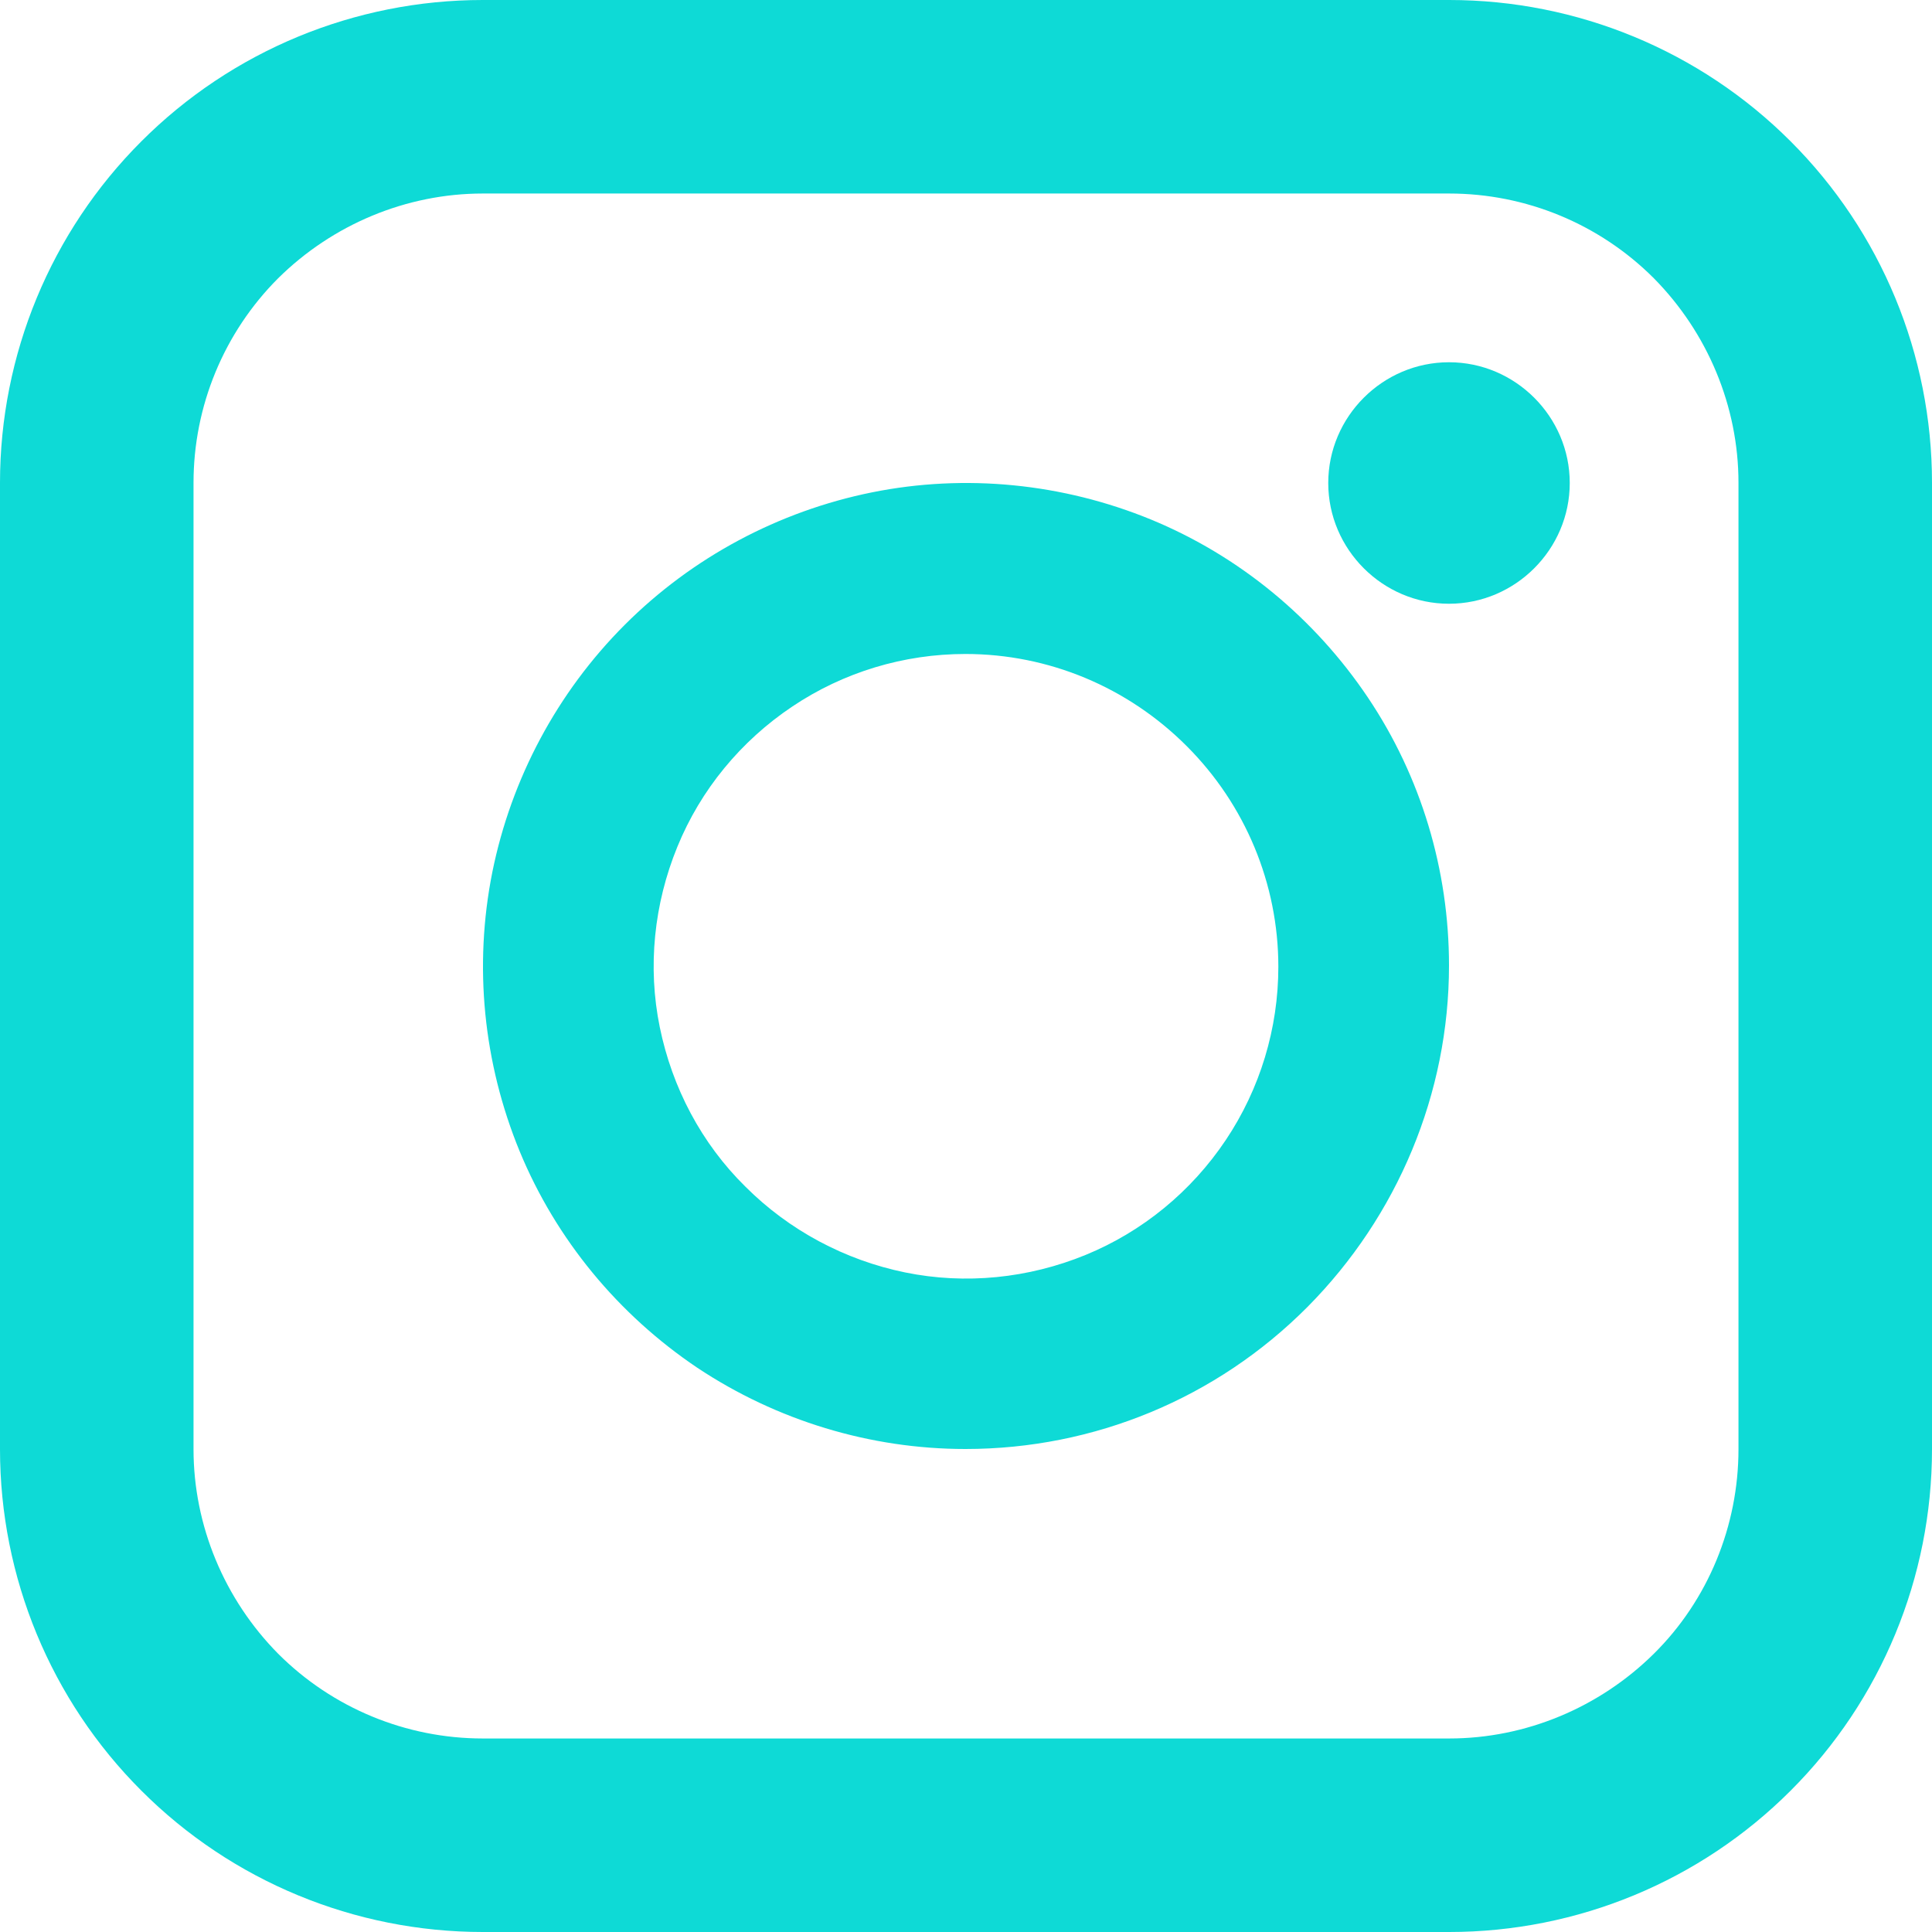 <?xml version="1.0" encoding="UTF-8"?> <svg xmlns="http://www.w3.org/2000/svg" width="18" height="18" viewBox="0 0 18 18" fill="none"> <path d="M13.502 18H4.498C3.305 18 2.16 17.527 1.317 16.683C0.473 15.84 0 14.695 0 13.502V4.498C0 3.305 0.473 2.16 1.317 1.317C2.16 0.473 3.305 0 4.498 0H13.502C14.695 0 15.84 0.473 16.683 1.317C17.527 2.16 18 3.305 18 4.498V13.502C18 14.695 17.527 15.84 16.683 16.683C15.84 17.527 14.695 18 13.502 18ZM4.498 1.803C3.785 1.803 3.099 2.091 2.592 2.592C2.085 3.099 1.803 3.785 1.803 4.498V13.502C1.803 14.215 2.091 14.901 2.592 15.408C3.099 15.915 3.785 16.197 4.498 16.197H13.502C14.215 16.197 14.901 15.909 15.408 15.408C15.915 14.907 16.197 14.215 16.197 13.502V4.498C16.197 3.785 15.909 3.099 15.408 2.592C14.901 2.085 14.215 1.803 13.502 1.803H4.498Z" fill="#0EDAD6"></path> <path d="M8.995 13.5C8.106 13.5 7.236 13.234 6.498 12.744C5.76 12.248 5.18 11.547 4.841 10.725C4.503 9.902 4.412 9.001 4.587 8.125C4.763 7.254 5.192 6.45 5.821 5.821C6.45 5.192 7.254 4.763 8.125 4.587C8.995 4.412 9.902 4.503 10.725 4.841C11.547 5.18 12.248 5.76 12.744 6.498C13.24 7.236 13.5 8.106 13.5 8.995C13.5 10.187 13.022 11.329 12.182 12.176C11.335 13.028 10.193 13.5 8.995 13.5ZM8.995 6.093C8.421 6.093 7.859 6.262 7.381 6.583C6.903 6.903 6.528 7.357 6.311 7.889C6.093 8.421 6.032 9.007 6.147 9.57C6.262 10.132 6.534 10.652 6.946 11.057C7.351 11.462 7.871 11.74 8.433 11.855C8.995 11.97 9.582 11.91 10.114 11.692C10.646 11.474 11.1 11.1 11.42 10.622C11.74 10.144 11.91 9.582 11.91 9.007C11.91 8.233 11.601 7.496 11.057 6.952C10.507 6.401 9.769 6.093 8.995 6.093Z" fill="#0EDAD6"></path> <path d="M13.5 5.625C14.118 5.625 14.625 5.118 14.625 4.5C14.625 3.882 14.118 3.375 13.5 3.375C12.882 3.375 12.375 3.882 12.375 4.5C12.375 5.118 12.882 5.625 13.5 5.625Z" fill="#0EDAD6"></path> </svg> 